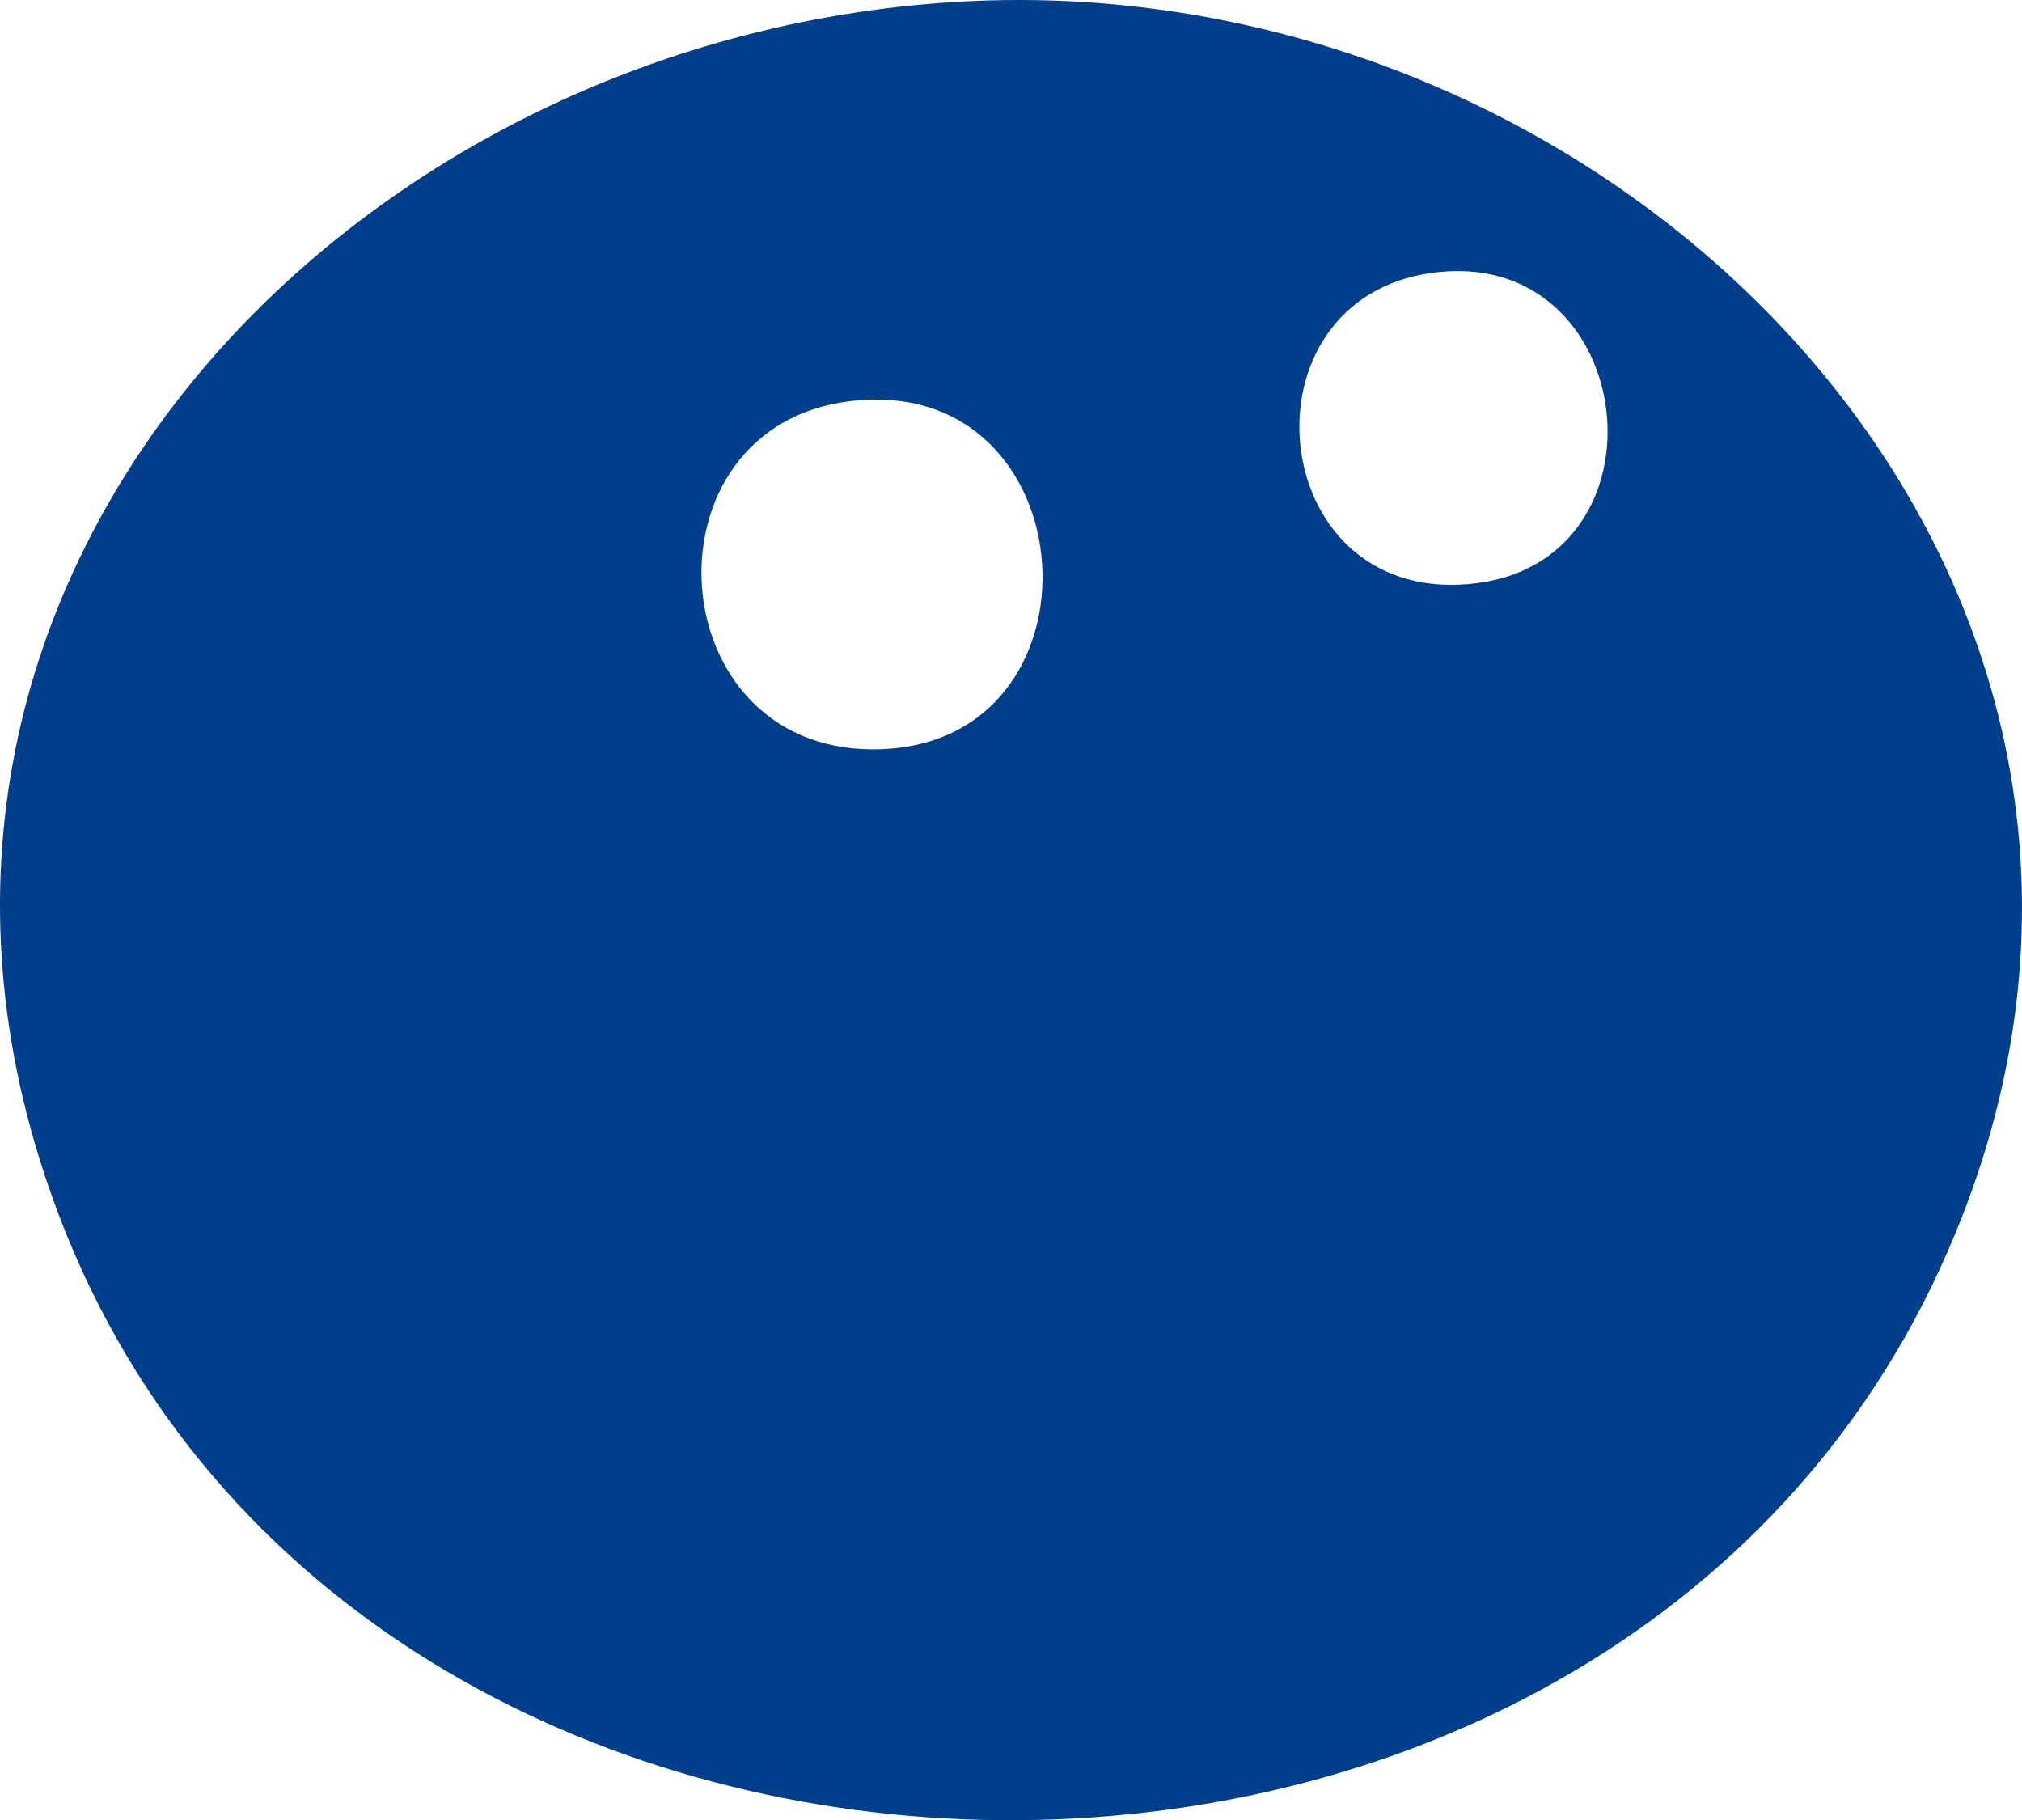 <?xml version="1.0" encoding="UTF-8"?>
<svg id="_レイヤー_1" data-name="レイヤー 1" xmlns="http://www.w3.org/2000/svg" viewBox="0 0 328.31 295.52">
  <defs>
    <style>
      .cls-1 {
        fill: #013e8b;
      }
    </style>
  </defs>
  <path class="cls-1" d="M158.06.16c109.02-4.8,206.69,97.83,156.89,205.89-56.49,122.59-256.49,118.56-305.17-8.2C-29.79,94.83,56.94,4.61,158.06.16ZM234.07,44.12c-32.91,2.91-29.43,51.99,2.7,50.81,35.1-1.29,30.27-53.72-2.7-50.81ZM138.02,65.13c-34.21,4.16-31.21,56.53,3.74,56.53,39.04,0,35.41-61.28-3.74-56.53Z"/>
</svg>